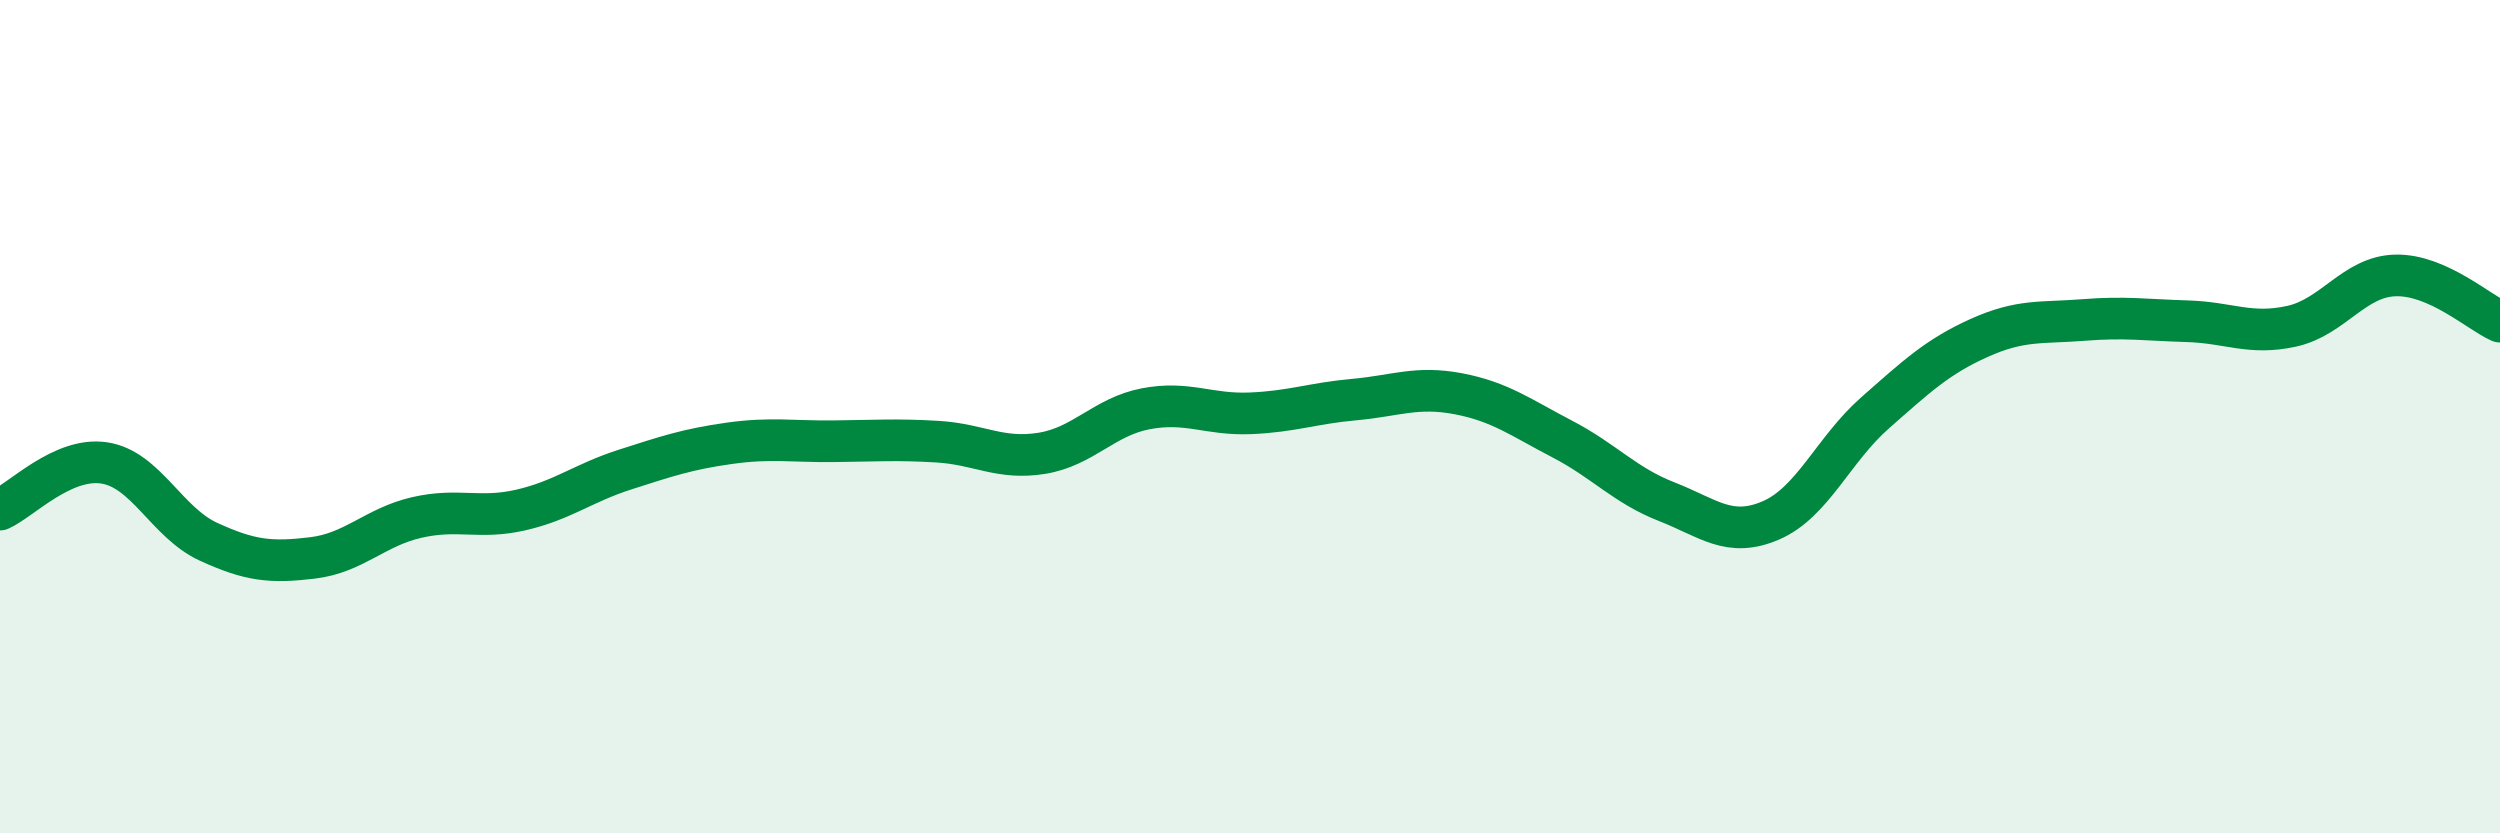 
    <svg width="60" height="20" viewBox="0 0 60 20" xmlns="http://www.w3.org/2000/svg">
      <path
        d="M 0,12.23 C 0.5,12.01 1.5,10.96 2.5,11.11 C 3.5,11.26 4,12.54 5,13 C 6,13.46 6.5,13.51 7.5,13.39 C 8.5,13.27 9,12.65 10,12.42 C 11,12.19 11.5,12.47 12.5,12.24 C 13.5,12.01 14,11.59 15,11.27 C 16,10.95 16.5,10.78 17.5,10.64 C 18.5,10.5 19,10.6 20,10.59 C 21,10.58 21.5,10.54 22.5,10.6 C 23.5,10.66 24,11.04 25,10.88 C 26,10.72 26.5,10 27.5,9.81 C 28.5,9.62 29,9.96 30,9.92 C 31,9.88 31.5,9.68 32.5,9.59 C 33.5,9.5 34,9.26 35,9.45 C 36,9.64 36.5,10.02 37.5,10.54 C 38.5,11.06 39,11.65 40,12.04 C 41,12.43 41.5,12.92 42.5,12.49 C 43.5,12.06 44,10.79 45,9.91 C 46,9.03 46.5,8.56 47.5,8.11 C 48.5,7.66 49,7.76 50,7.68 C 51,7.6 51.5,7.68 52.5,7.71 C 53.5,7.74 54,8.05 55,7.83 C 56,7.61 56.5,6.63 57.5,6.61 C 58.5,6.59 59.5,7.5 60,7.72L60 20L0 20Z"
        fill="#008740"
        opacity="0.1"
        stroke-linecap="round"
        stroke-linejoin="round"
      />
      <path
        d="M 0,12.23 C 0.5,12.01 1.5,10.96 2.5,11.11 C 3.5,11.26 4,12.54 5,13 C 6,13.46 6.5,13.51 7.5,13.39 C 8.5,13.27 9,12.65 10,12.42 C 11,12.19 11.5,12.47 12.5,12.24 C 13.5,12.01 14,11.59 15,11.27 C 16,10.95 16.5,10.78 17.5,10.64 C 18.5,10.5 19,10.6 20,10.59 C 21,10.58 21.5,10.54 22.5,10.6 C 23.5,10.66 24,11.04 25,10.88 C 26,10.72 26.5,10 27.5,9.81 C 28.5,9.62 29,9.96 30,9.92 C 31,9.88 31.5,9.68 32.5,9.59 C 33.5,9.5 34,9.26 35,9.45 C 36,9.64 36.5,10.02 37.5,10.54 C 38.5,11.06 39,11.65 40,12.04 C 41,12.43 41.5,12.92 42.5,12.49 C 43.5,12.06 44,10.79 45,9.91 C 46,9.03 46.5,8.56 47.5,8.11 C 48.5,7.66 49,7.76 50,7.68 C 51,7.6 51.5,7.68 52.5,7.71 C 53.5,7.74 54,8.05 55,7.83 C 56,7.61 56.5,6.63 57.5,6.61 C 58.5,6.59 59.5,7.5 60,7.72"
        stroke="#008740"
        stroke-width="1"
        fill="none"
        stroke-linecap="round"
        stroke-linejoin="round"
      />
    </svg>
  